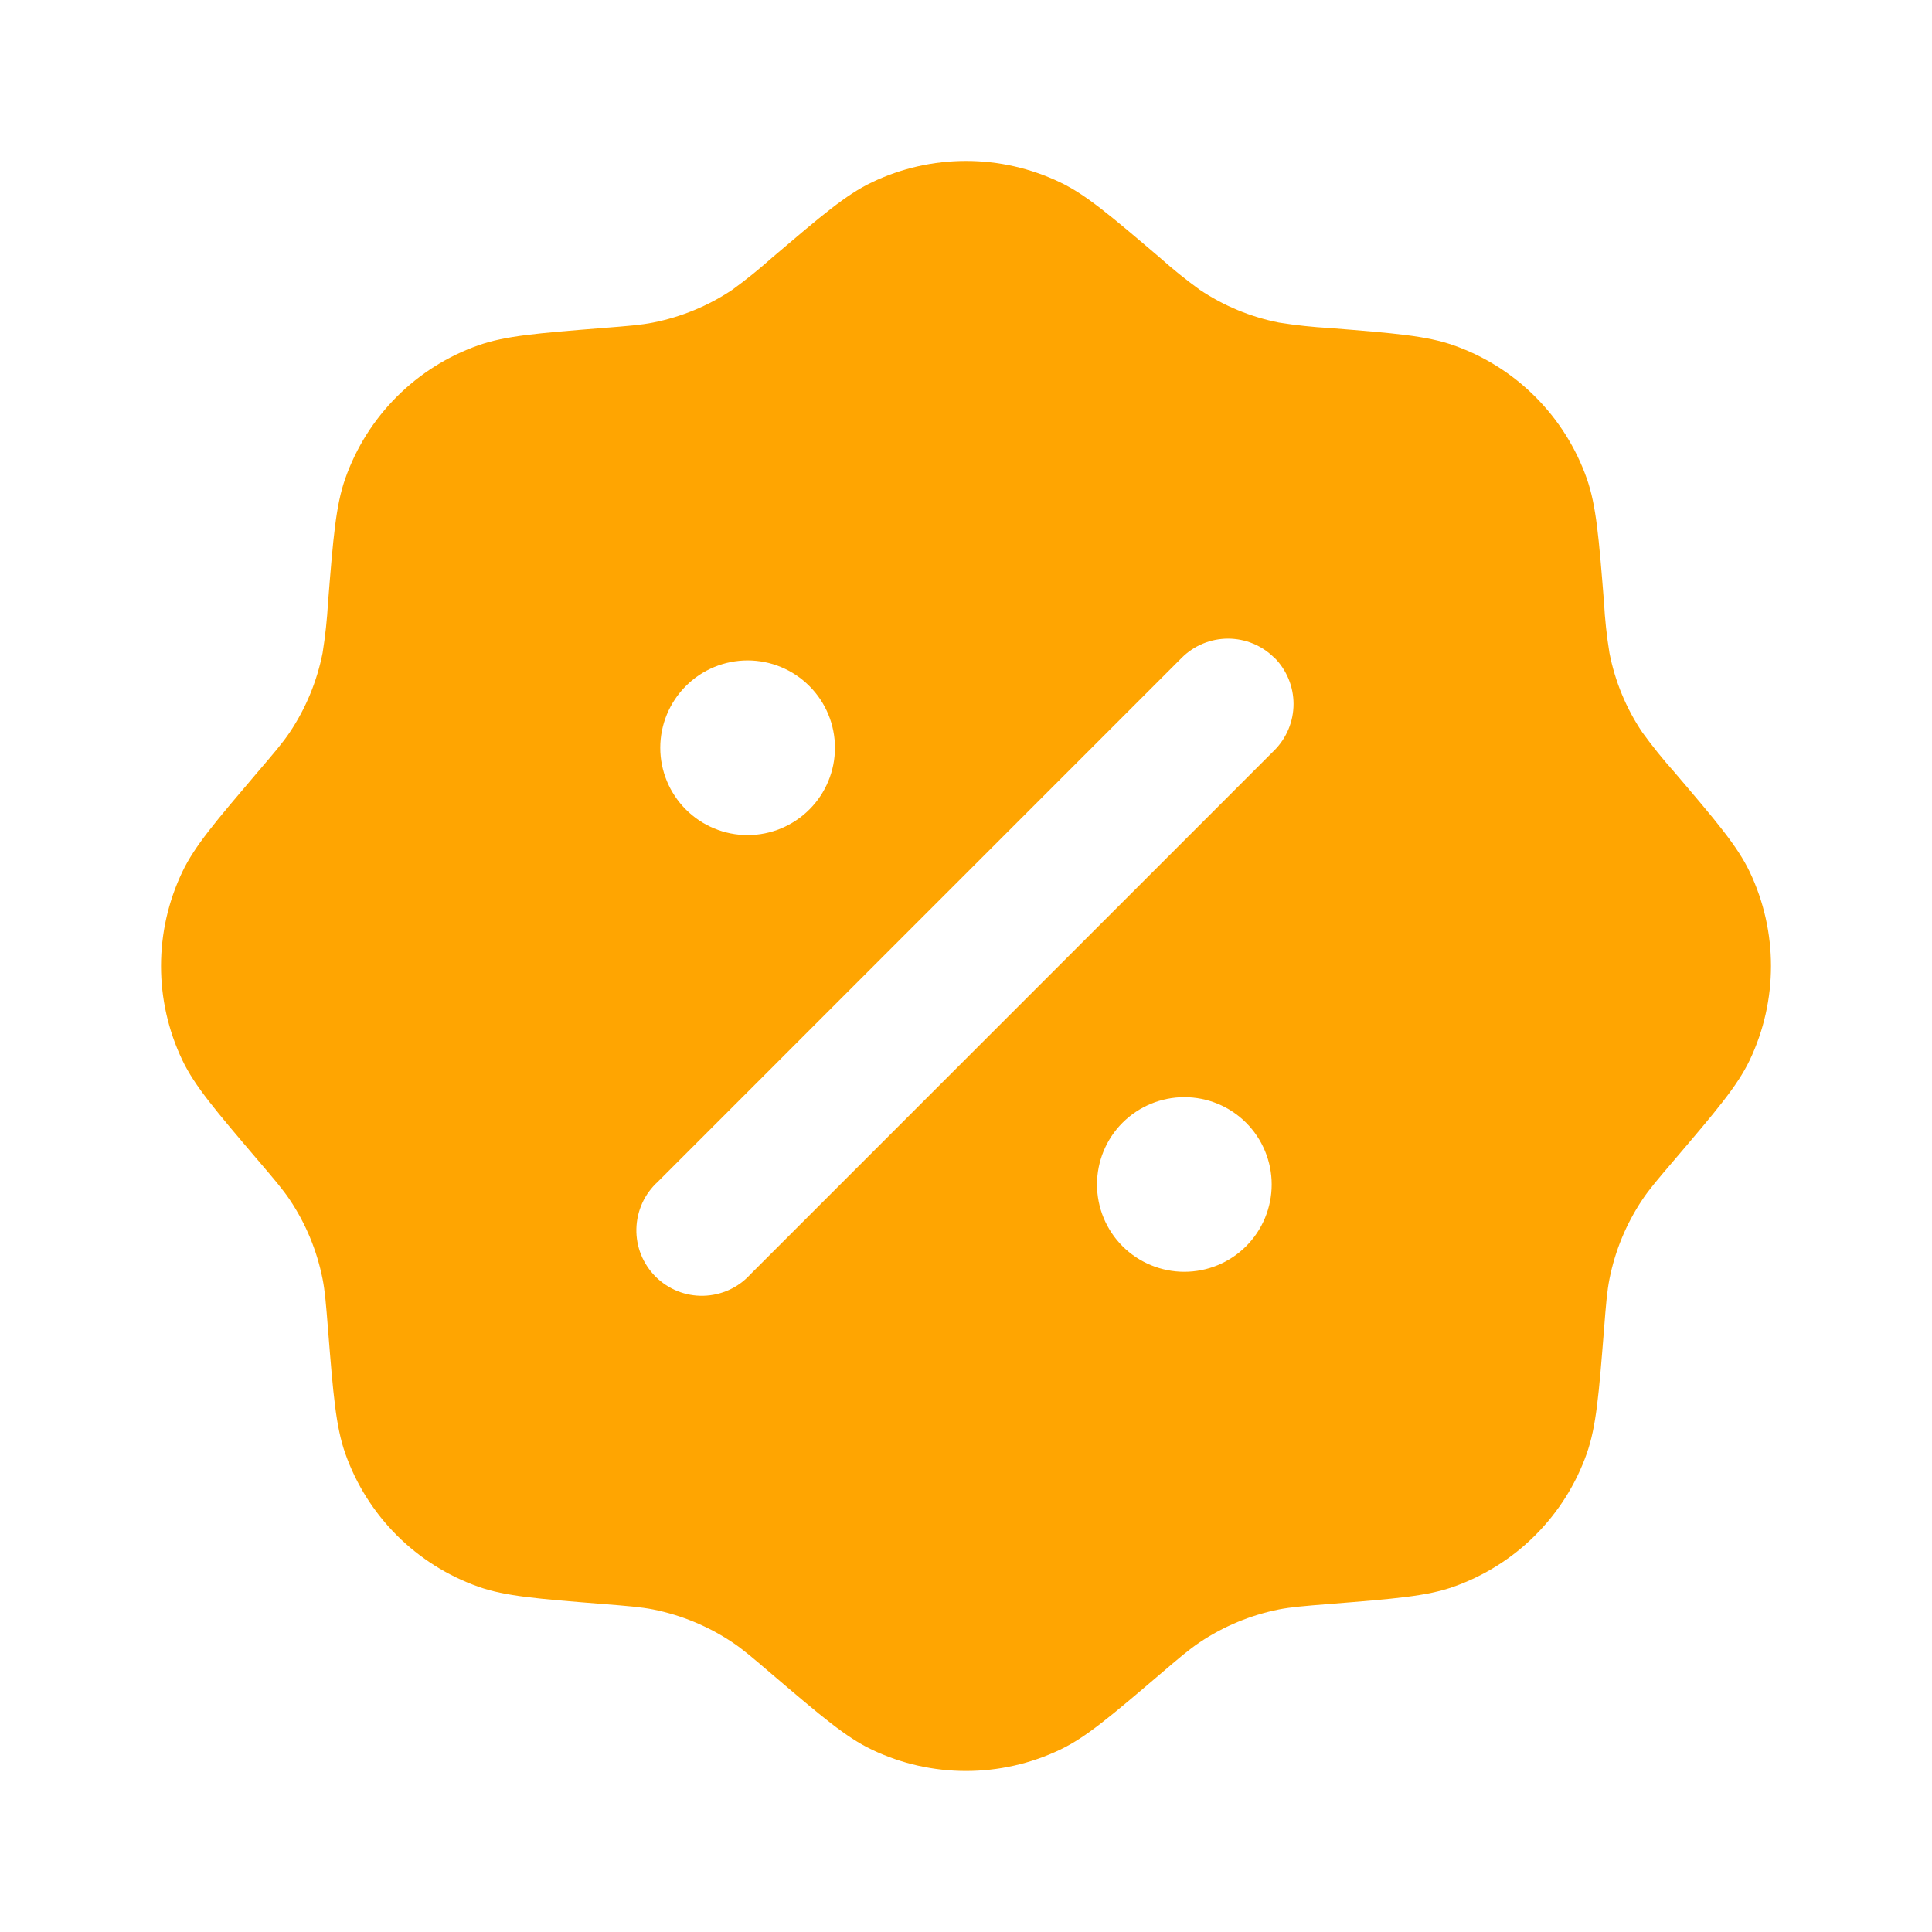 <svg width="36" height="36" viewBox="0 0 36 36" fill="none" xmlns="http://www.w3.org/2000/svg">
<g clip-path="url(#clip0_17_12206)">
<g clip-path="url(#clip1_17_12206)">
<g clip-path="url(#clip2_17_12206)">
<path fill-rule="evenodd" clip-rule="evenodd" d="M14.388 4.8C14.151 5.012 13.903 5.212 13.646 5.399C13.199 5.699 12.696 5.906 12.168 6.011C11.939 6.056 11.699 6.075 11.22 6.113C10.019 6.209 9.417 6.257 8.916 6.434C8.343 6.635 7.823 6.963 7.393 7.393C6.963 7.823 6.636 8.343 6.434 8.916C6.257 9.417 6.209 10.018 6.113 11.22C6.095 11.538 6.061 11.854 6.011 12.168C5.906 12.696 5.699 13.198 5.399 13.646C5.268 13.841 5.112 14.024 4.8 14.388C4.019 15.306 3.627 15.765 3.398 16.245C2.868 17.355 2.868 18.645 3.398 19.755C3.627 20.235 4.019 20.694 4.8 21.612C5.112 21.977 5.268 22.16 5.399 22.355C5.699 22.802 5.906 23.304 6.011 23.832C6.056 24.061 6.075 24.302 6.113 24.78C6.209 25.982 6.257 26.583 6.434 27.084C6.636 27.657 6.963 28.177 7.393 28.607C7.823 29.037 8.343 29.364 8.916 29.567C9.417 29.744 10.019 29.791 11.22 29.887C11.699 29.925 11.939 29.945 12.168 29.989C12.696 30.095 13.199 30.303 13.646 30.602C13.841 30.732 14.024 30.888 14.388 31.2C15.306 31.982 15.765 32.373 16.245 32.602C17.355 33.132 18.645 33.132 19.755 32.602C20.235 32.373 20.694 31.982 21.612 31.2C21.977 30.888 22.16 30.732 22.355 30.602C22.802 30.302 23.304 30.095 23.832 29.989C24.062 29.945 24.302 29.925 24.78 29.887C25.982 29.791 26.583 29.744 27.084 29.567C27.657 29.364 28.178 29.037 28.607 28.607C29.037 28.177 29.365 27.657 29.567 27.084C29.744 26.583 29.792 25.982 29.888 24.78C29.925 24.302 29.945 24.061 29.99 23.832C30.095 23.304 30.303 22.802 30.602 22.355C30.732 22.16 30.888 21.977 31.2 21.612C31.982 20.694 32.373 20.235 32.603 19.755C33.132 18.645 33.132 17.355 32.603 16.245C32.373 15.765 31.982 15.306 31.2 14.388C30.988 14.151 30.788 13.903 30.602 13.646C30.301 13.199 30.093 12.696 29.99 12.168C29.939 11.854 29.905 11.538 29.888 11.22C29.792 10.018 29.744 9.417 29.567 8.916C29.365 8.343 29.037 7.823 28.607 7.393C28.178 6.963 27.657 6.635 27.084 6.434C26.583 6.257 25.982 6.209 24.78 6.113C24.462 6.095 24.146 6.061 23.832 6.011C23.304 5.907 22.802 5.699 22.355 5.399C22.097 5.212 21.849 5.012 21.612 4.8C20.694 4.019 20.235 3.627 19.755 3.398C19.207 3.135 18.608 2.999 18 2.999C17.393 2.999 16.793 3.135 16.245 3.398C15.765 3.627 15.306 4.019 14.388 4.8ZM23.747 12.255C23.975 12.484 24.103 12.794 24.103 13.117C24.103 13.441 23.975 13.751 23.747 13.98L13.98 23.748C13.869 23.87 13.734 23.968 13.584 24.036C13.434 24.104 13.271 24.141 13.106 24.145C12.941 24.149 12.777 24.119 12.624 24.058C12.471 23.996 12.332 23.904 12.215 23.788C12.099 23.671 12.007 23.532 11.945 23.379C11.884 23.226 11.854 23.062 11.858 22.897C11.862 22.732 11.899 22.57 11.967 22.419C12.035 22.269 12.133 22.134 12.255 22.023L22.02 12.257C22.249 12.028 22.559 11.9 22.883 11.9C23.206 11.9 23.516 12.028 23.745 12.257M23.696 22.071C23.696 22.503 23.524 22.917 23.219 23.222C22.914 23.527 22.5 23.698 22.068 23.698C21.637 23.698 21.223 23.527 20.917 23.222C20.612 22.917 20.441 22.503 20.441 22.071C20.441 21.639 20.612 21.225 20.917 20.92C21.223 20.615 21.637 20.444 22.068 20.444C22.5 20.444 22.914 20.615 23.219 20.92C23.524 21.225 23.696 21.639 23.696 22.071ZM13.931 15.561C14.362 15.561 14.776 15.389 15.081 15.084C15.387 14.779 15.558 14.365 15.558 13.934C15.558 13.502 15.387 13.088 15.081 12.783C14.776 12.477 14.362 12.306 13.931 12.306C13.499 12.306 13.085 12.477 12.78 12.783C12.475 13.088 12.303 13.502 12.303 13.934C12.303 14.365 12.475 14.779 12.78 15.084C13.085 15.389 13.499 15.561 13.931 15.561Z" fill="#FFA501"/>
</g>
</g>
</g>
<defs>
<clipPath id="clip0_17_12206">
<rect width="36" height="36" rx="11.25" fill="white"/>
</clipPath>
<clipPath id="clip1_17_12206">
<rect width="36" height="36" fill="white"/>
</clipPath>
<clipPath id="clip2_17_12206">
<rect width="36" height="36" fill="white"/>
</clipPath>
</defs>
</svg>
